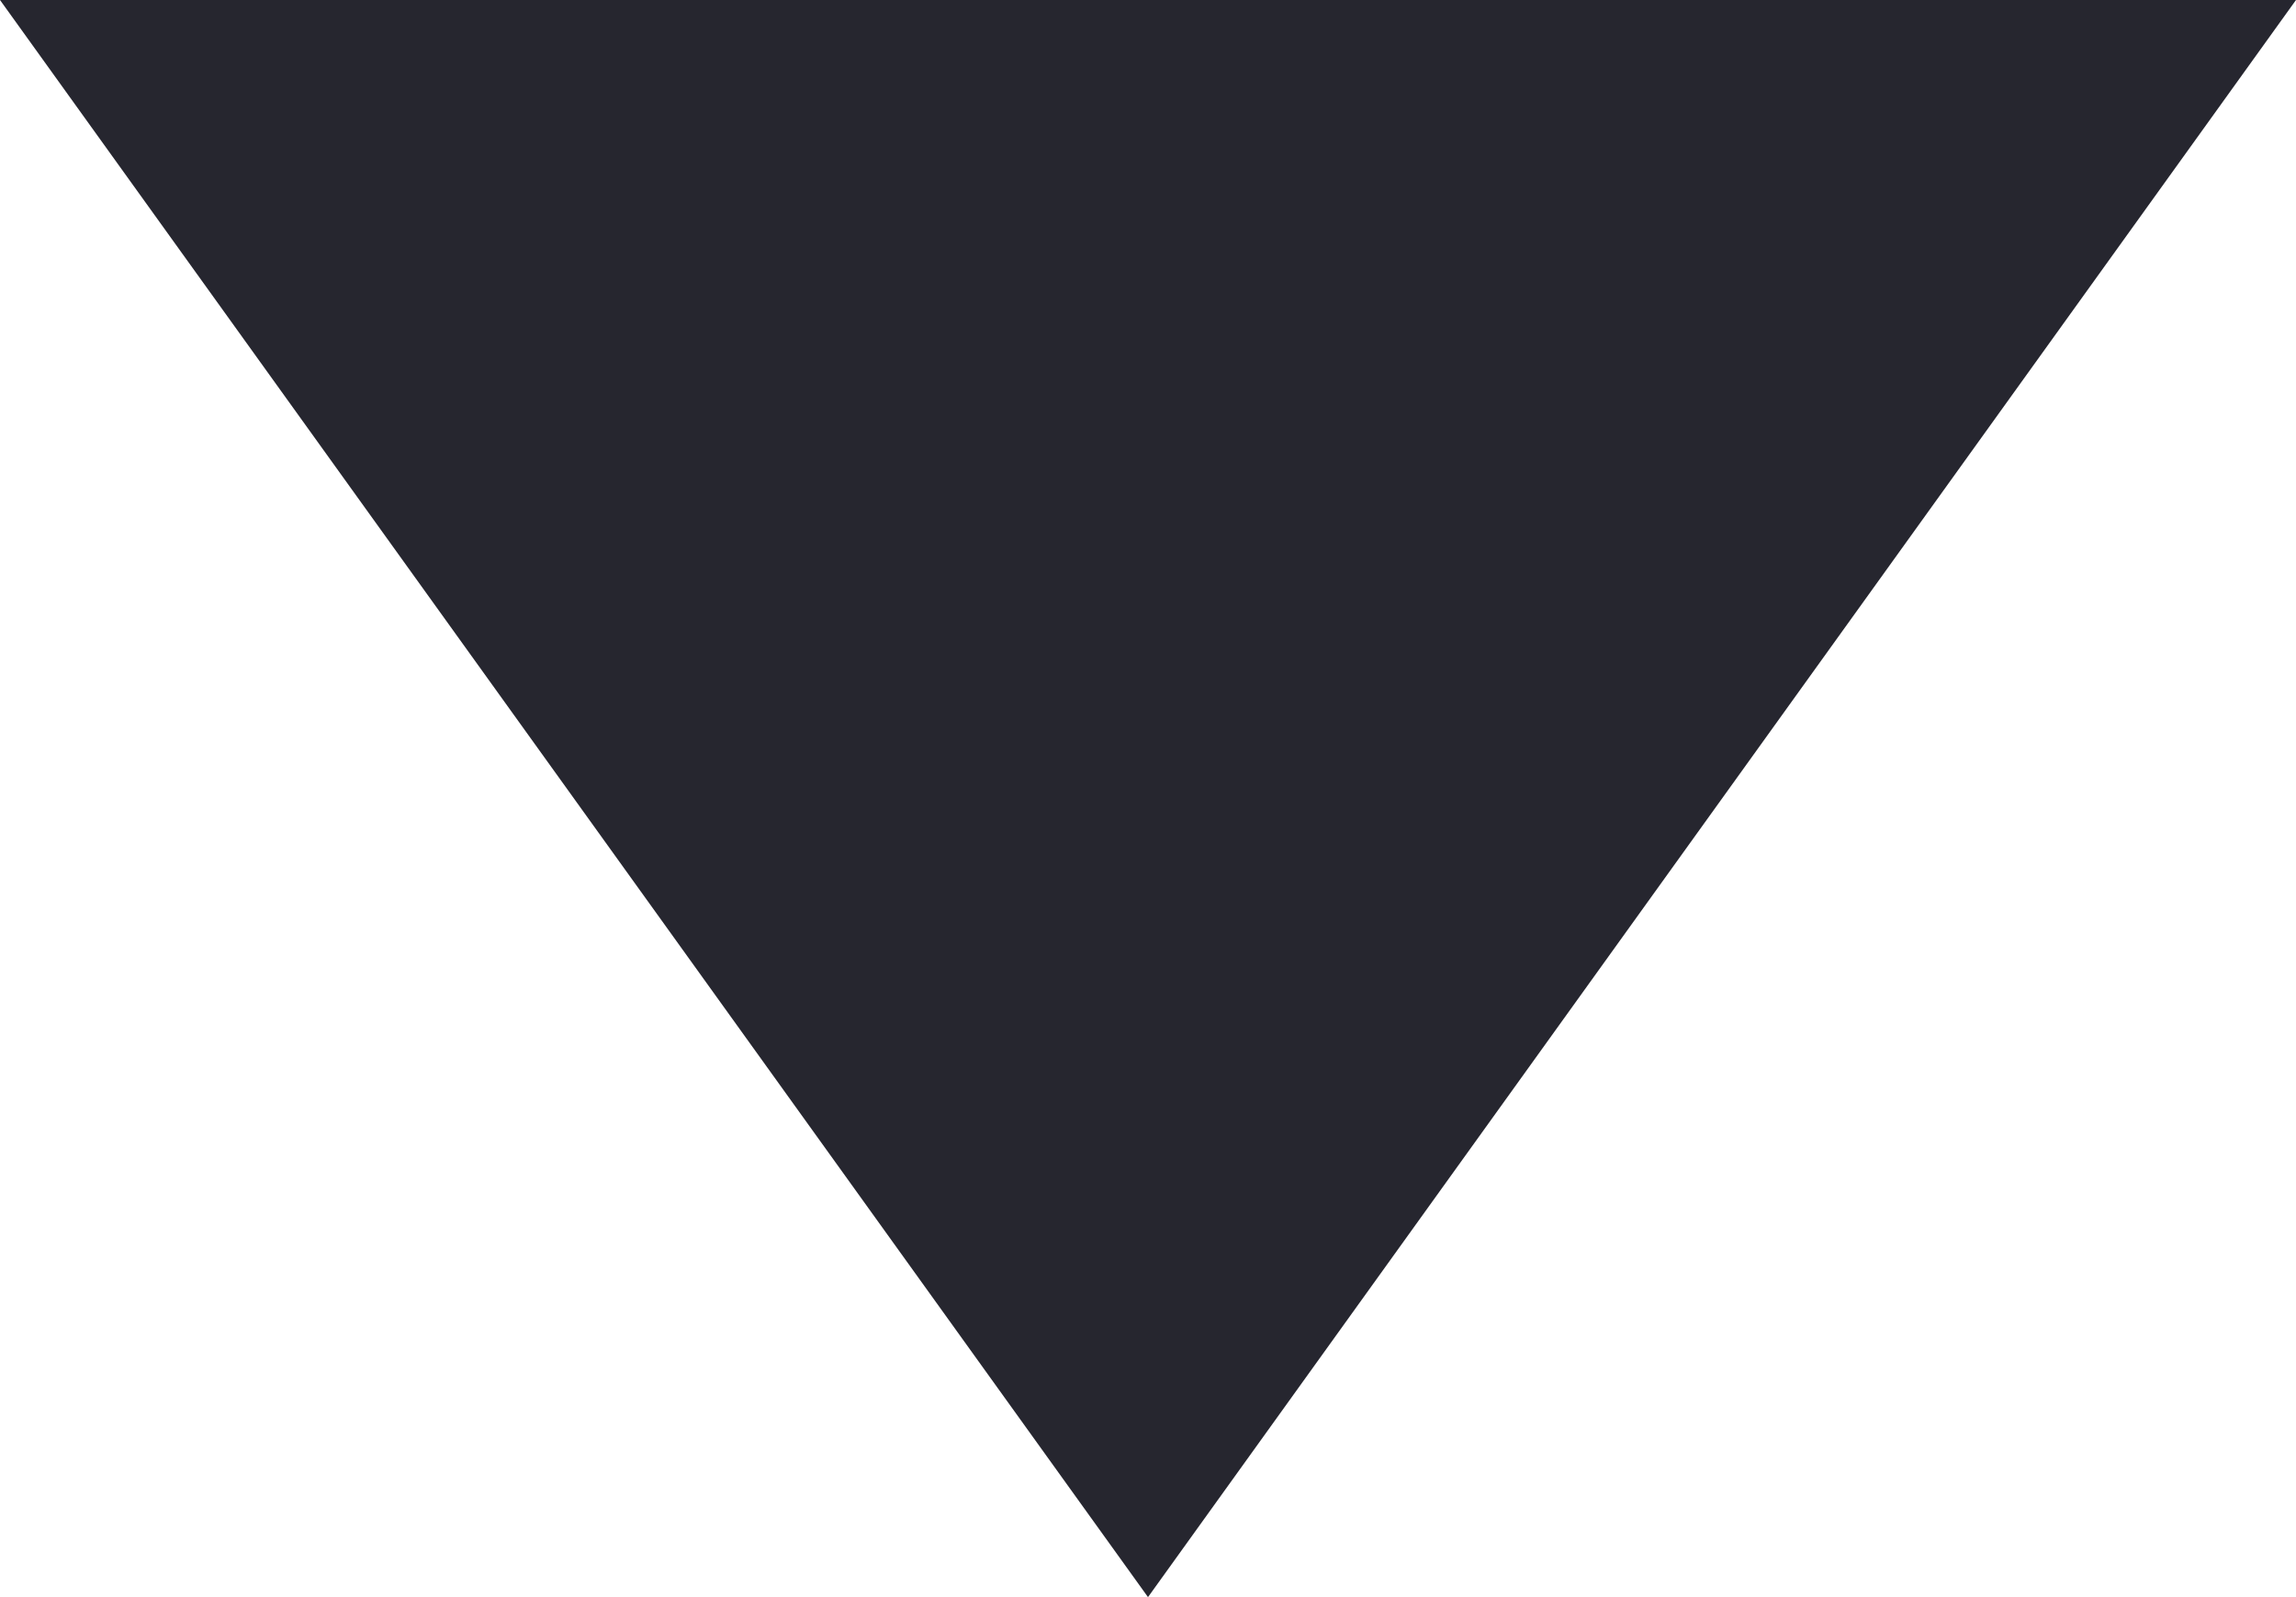 <?xml version="1.0" encoding="UTF-8"?> <svg xmlns="http://www.w3.org/2000/svg" width="23" height="16" viewBox="0 0 23 16" fill="none"><path d="M11.5 16L23 4.76837e-07L0 4.76837e-07L11.5 16Z" fill="#26262F"></path></svg> 